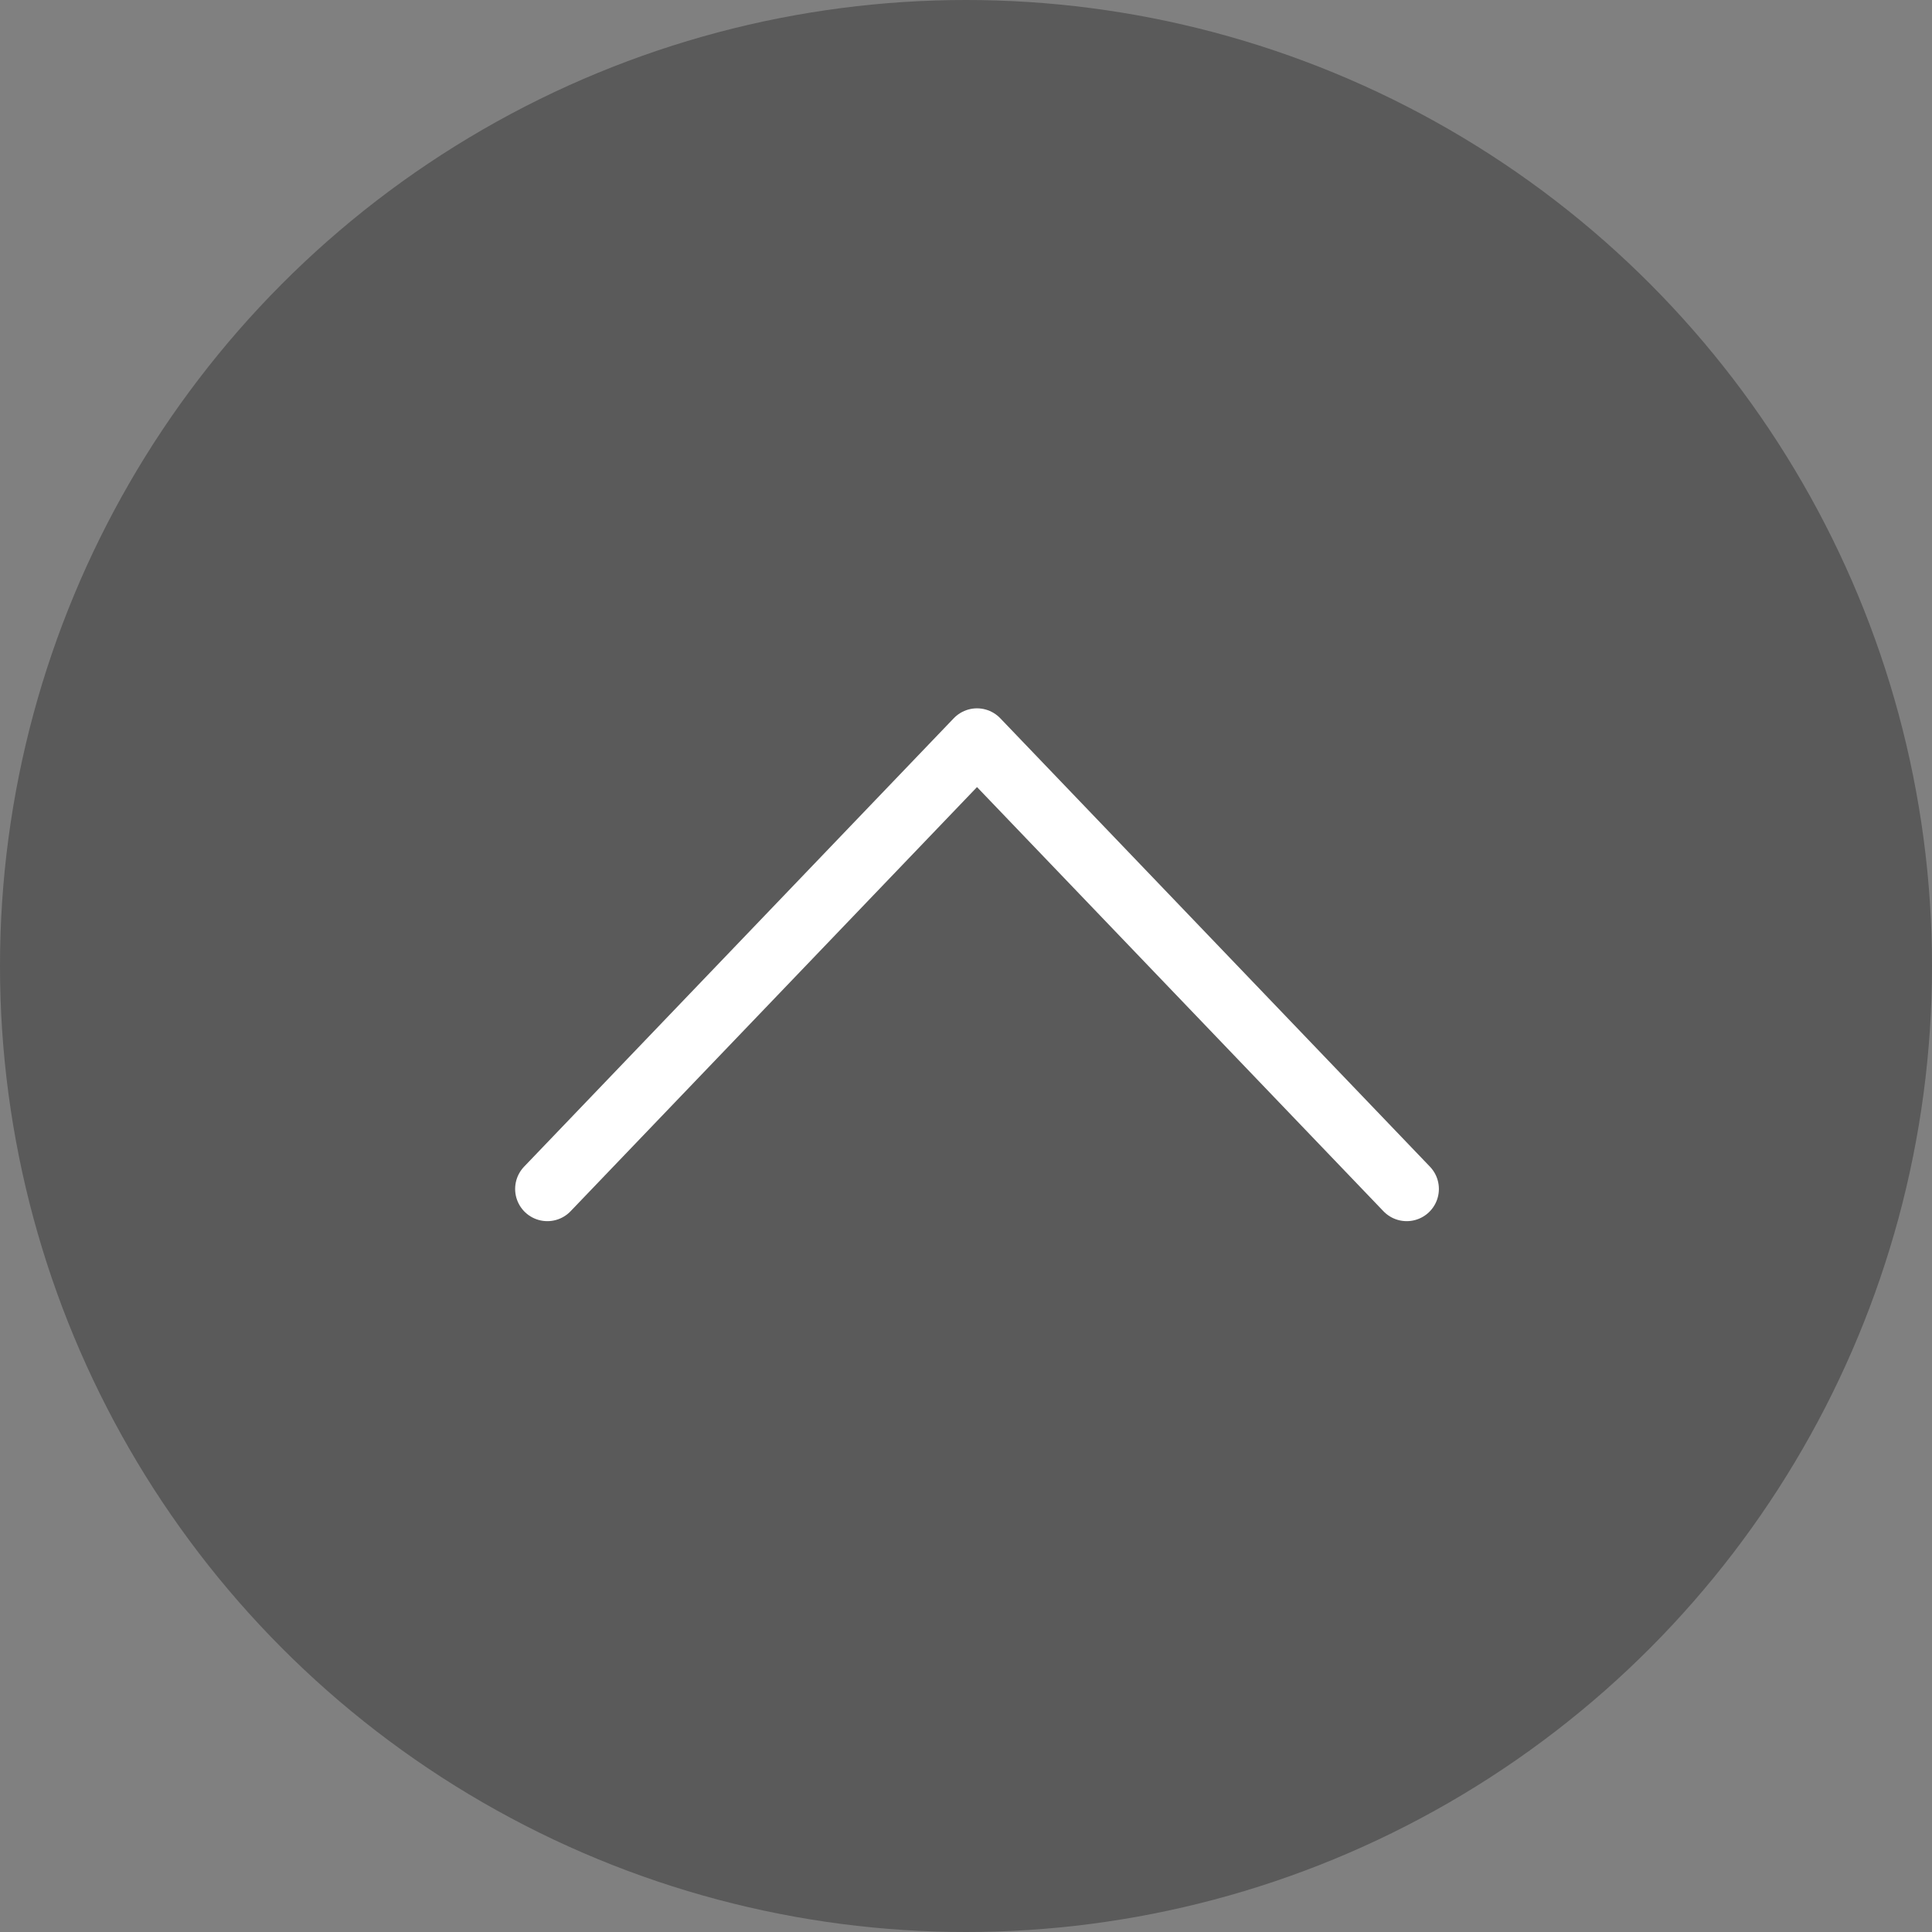 <svg id="sp_pagetop" xmlns="http://www.w3.org/2000/svg" width="30" height="30" viewBox="0 0 30 30">
  <rect x="0" y="0" width="30" height="30" fill="#808080" stroke="none"/>
  <circle id="楕円形_362" data-name="楕円形 362" cx="15" cy="15" r="15" fill="#353535" opacity="0.5"/>
  <path id="arrow" d="M246.5,397.844l6.963-6.672L246.5,384.5" transform="translate(-376.001 264.962) rotate(-90)" fill="none" stroke="#fff" stroke-linecap="round" stroke-linejoin="round" stroke-width="1"/>
</svg>

